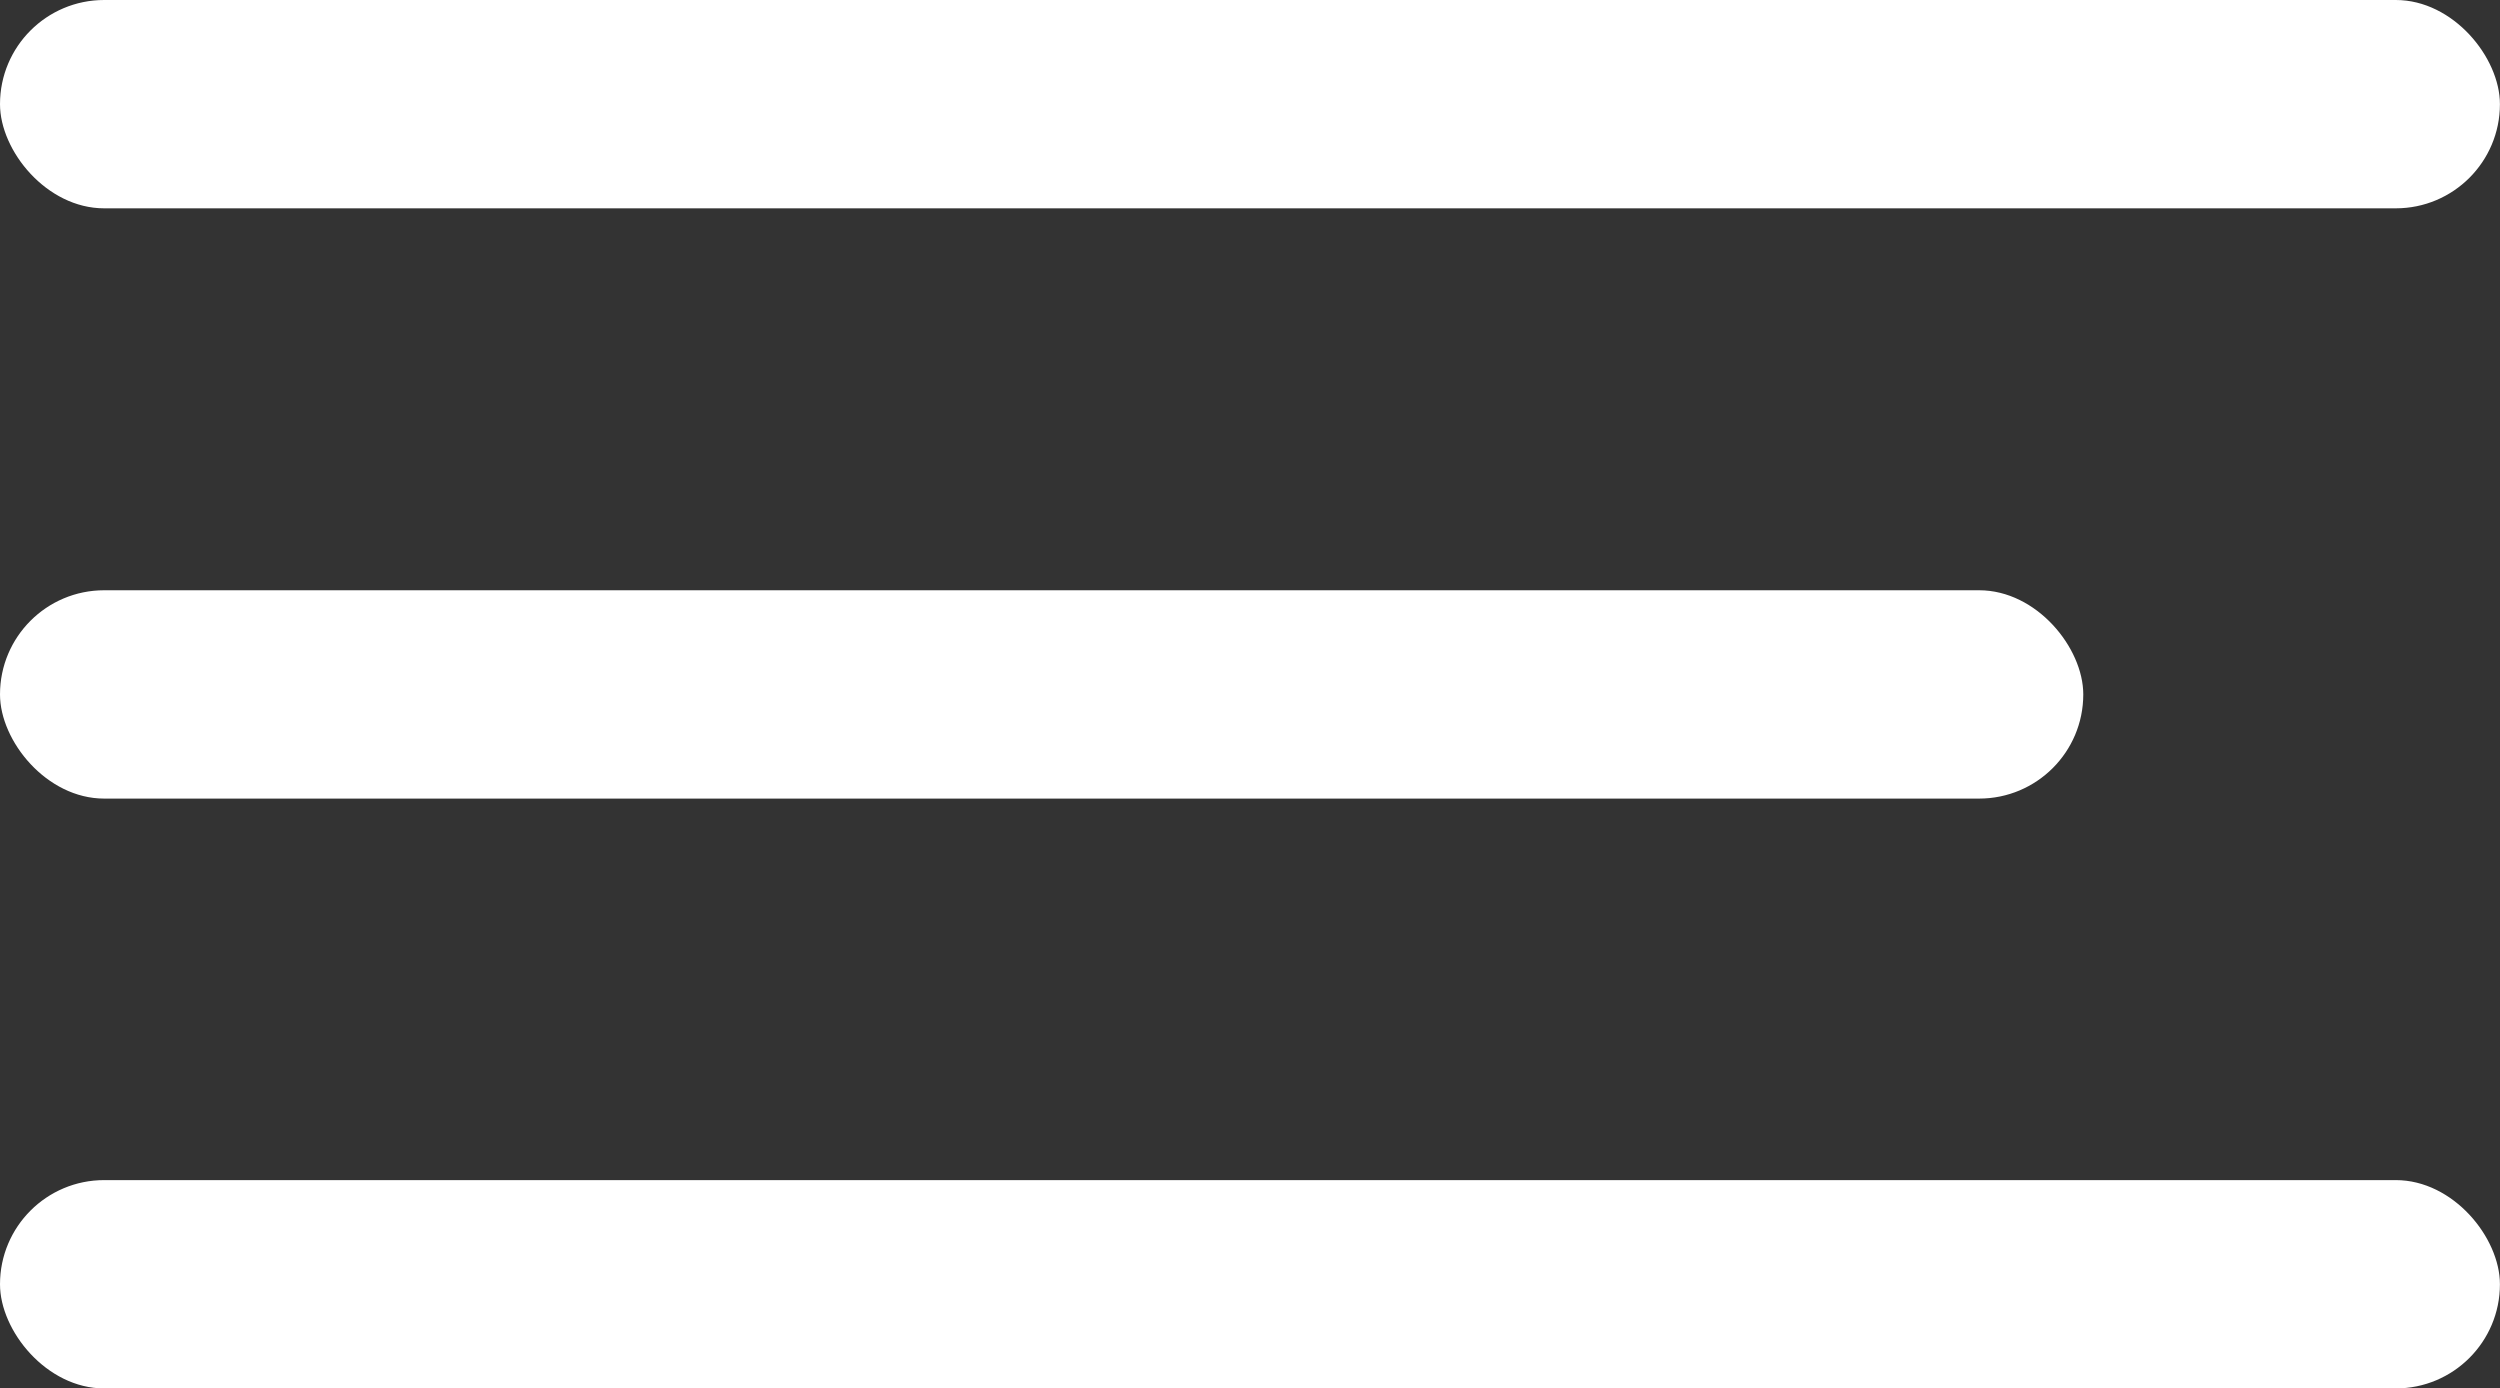 <svg xmlns="http://www.w3.org/2000/svg" width="36.001" height="19.994" viewBox="0 0 36.001 19.994">
  <rect x="0" y="0" width="36.001" height="19.994" fill="#333333" stroke="none"/>
  <g id="hamburguer" transform="translate(-6 -14.003)">
    <rect id="Retângulo_7301" data-name="Retângulo 7301" width="36" height="3" rx="1.5" transform="translate(6 14.003)" fill="#fff"/>
    <rect id="Retângulo_7302" data-name="Retângulo 7302" width="30" height="3" rx="1.5" transform="translate(6 22.503)" fill="#fff"/>
    <rect id="Retângulo_7303" data-name="Retângulo 7303" width="36" height="3" rx="1.5" transform="translate(6 30.997)" fill="#fff"/>
  </g>
</svg>

